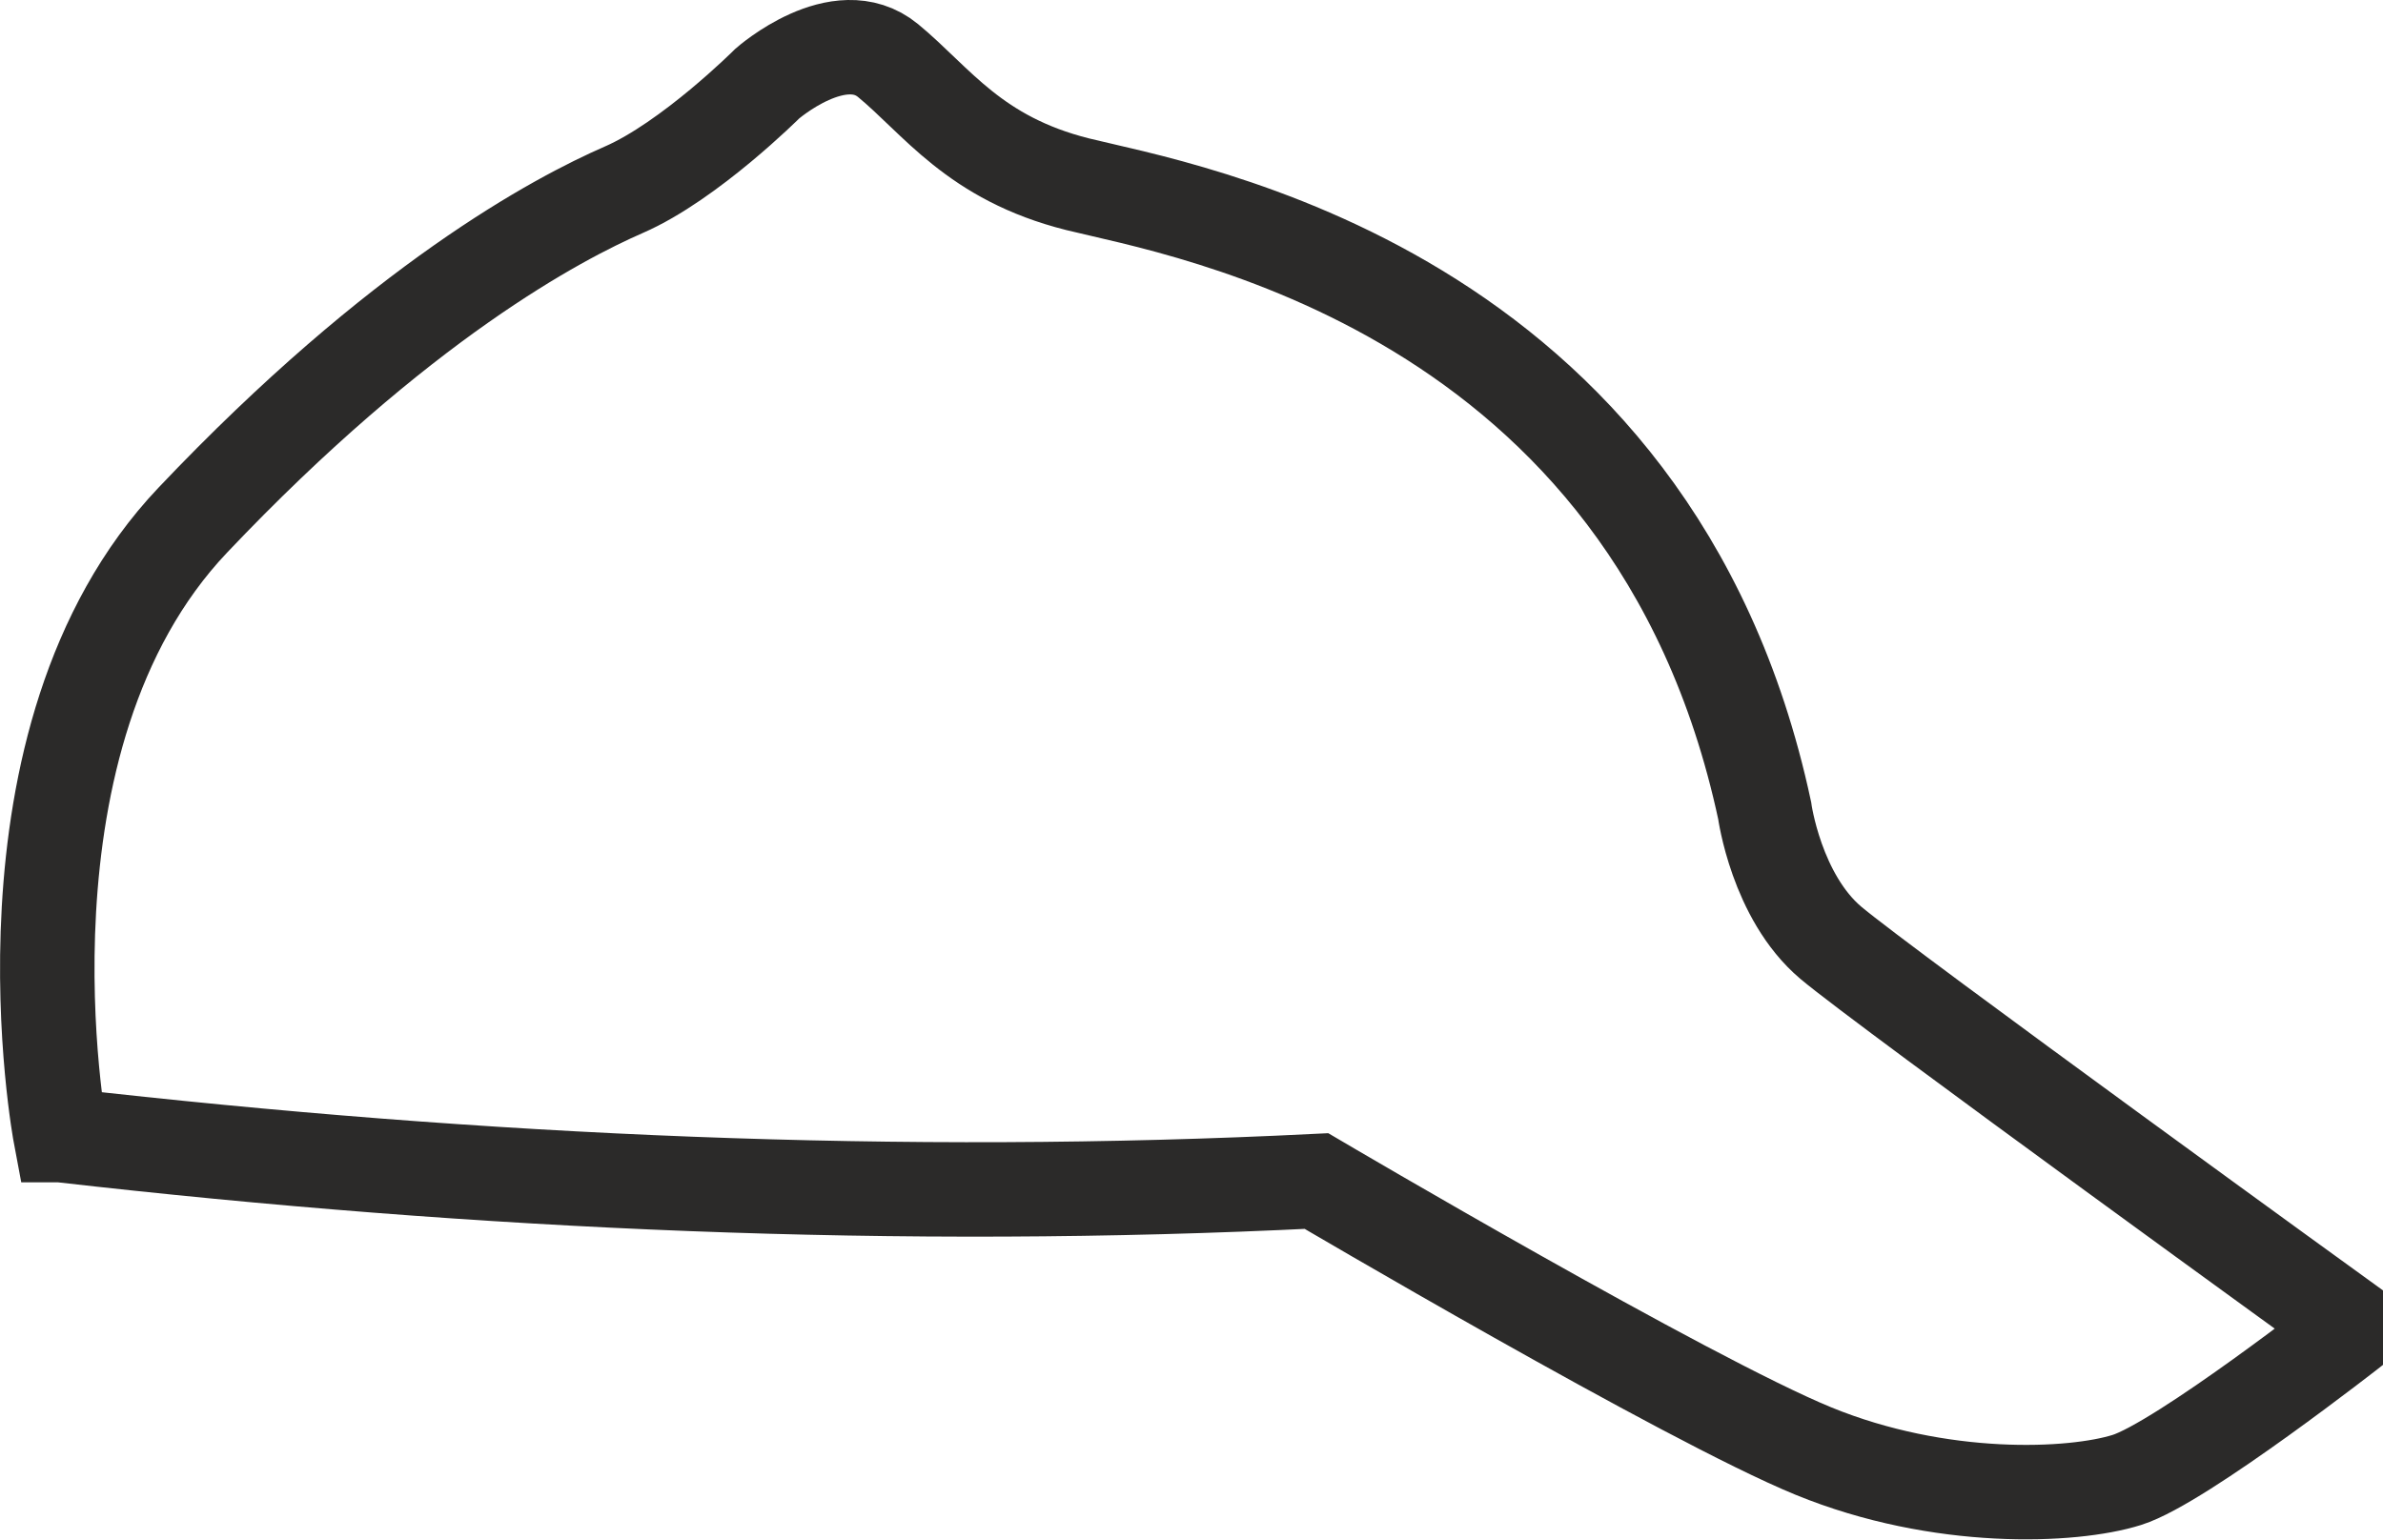<?xml version="1.0" encoding="UTF-8"?>
<!DOCTYPE svg PUBLIC "-//W3C//DTD SVG 1.1//EN" "http://www.w3.org/Graphics/SVG/1.1/DTD/svg11.dtd">
<!-- Creator: CorelDRAW 2019 (64-Bit) -->
<svg xmlns="http://www.w3.org/2000/svg" xml:space="preserve" width="20.45mm" height="13.215mm" version="1.1" style="shape-rendering:geometricPrecision; text-rendering:geometricPrecision; image-rendering:optimizeQuality; fill-rule:evenodd; clip-rule:evenodd"
viewBox="0 0 102.67 66.35"
 xmlns:xlink="http://www.w3.org/1999/xlink"
 xmlns:xodm="http://www.corel.com/coreldraw/odm/2003">
 <defs>
  <style type="text/css">
   <![CDATA[
    .str0 {stroke:#2B2A29;stroke-width:4.07;stroke-linecap:round;stroke-miterlimit:22.926}
    .fil0 {fill:none}
   ]]>
  </style>
 </defs>
 <g id="Vrstva_x0020_1">
  <path class="fil0 str0" d="M2.6 48.92c0,0 -3.22,-17.09 5.7,-26.5 8.92,-9.41 15.73,-13 18.57,-14.24 2.85,-1.24 6.19,-4.58 6.19,-4.58 0,0 3.1,-2.72 5.2,-0.99 2.1,1.73 3.71,4.21 8.17,5.33 4.46,1.11 24.77,4.46 29.6,26.99 0,0 0.5,3.71 2.85,5.7 2.35,1.98 22.54,16.59 22.54,16.59 0,0 -7.43,5.82 -9.78,6.56 -2.35,0.74 -8.05,0.99 -13.5,-1.24 -5.45,-2.23 -21.42,-11.64 -21.42,-11.64 -17.87,0.89 -35.92,0.1 -54.11,-1.98z"/>
 </g>
</svg>
